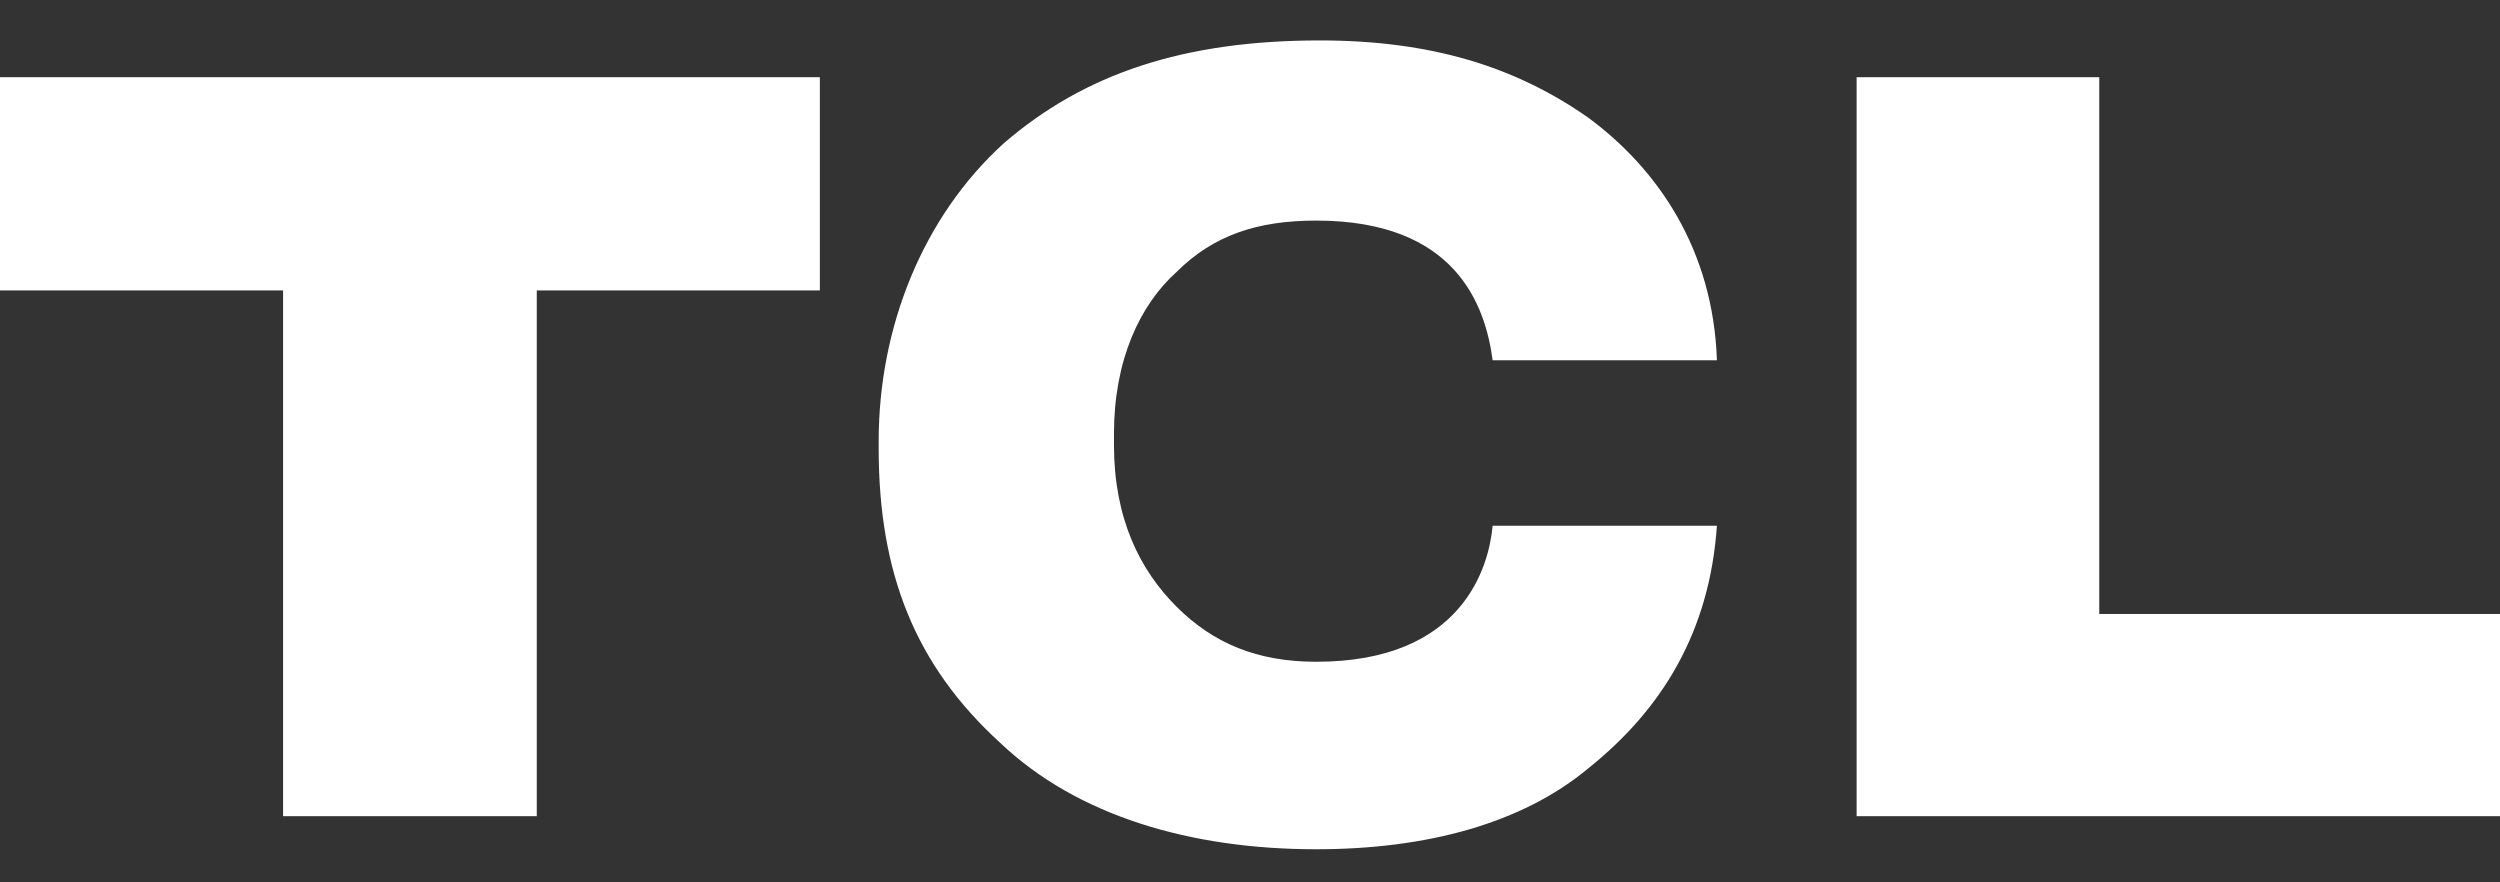 <?xml version="1.0" encoding="utf-8"?>
<!-- Generator: Adobe Illustrator 24.3.0, SVG Export Plug-In . SVG Version: 6.00 Build 0)  -->
<svg version="1.1" id="Layer_1" xmlns="http://www.w3.org/2000/svg" xmlns:xlink="http://www.w3.org/1999/xlink" x="0px" y="0px"
	 viewBox="0 0 68 24" style="enable-background:new 0 0 68 24;" xml:space="preserve">
<rect x="0" y="0" width="68" height="24" fill="#333333" stroke="none"/>
<style type="text/css">
	.st0{fill:none;}
	.st1{fill-rule:evenodd;clip-rule:evenodd;fill:#FFFFFF;}
</style>
<g id="nav">
	<g id="画板" transform="translate(-82, -33)">
		<g id="LOGO" transform="translate(82, 33)">
			<rect id="矩形" class="st0" width="68" height="24"/>
			<g id="编组-8" transform="translate(0, 1)">
				<polygon id="Fill-1" class="st1" points="0,1.1 0,6.9 7.7,6.9 7.7,21.2 14.6,21.2 14.6,6.9 22.3,6.9 22.3,1.1 				"/>
				<path id="Fill-2" class="st1" d="M35.8,17c-1.6,0-2.8-0.5-3.8-1.5c-1-1-1.7-2.4-1.7-4.4v-0.3c0-2,0.7-3.5,1.7-4.4
					c1-1,2.2-1.4,3.8-1.4c3.8,0,4.6,2.3,4.8,3.8h6.1c-0.1-3-1.6-5.2-3.5-6.6c-2-1.4-4.3-2.1-7.3-2.1c-3.7,0-6.4,0.9-8.6,2.8
					c-2.2,2-3.4,5-3.4,8.1v0.2c0,3.4,1,5.9,3.3,8c2.1,2,5.2,2.9,8.6,2.9c3,0,5.6-0.7,7.4-2.2c2-1.6,3.3-3.7,3.5-6.6h-6.1
					C40.5,14.4,39.8,17,35.8,17"/>
				<polygon id="Fill-5" class="st1" points="57.1,15.7 57.1,1.1 50.5,1.1 50.5,21.2 68,21.2 68,15.7 				"/>
			</g>
		</g>
	</g>
</g>
</svg>
